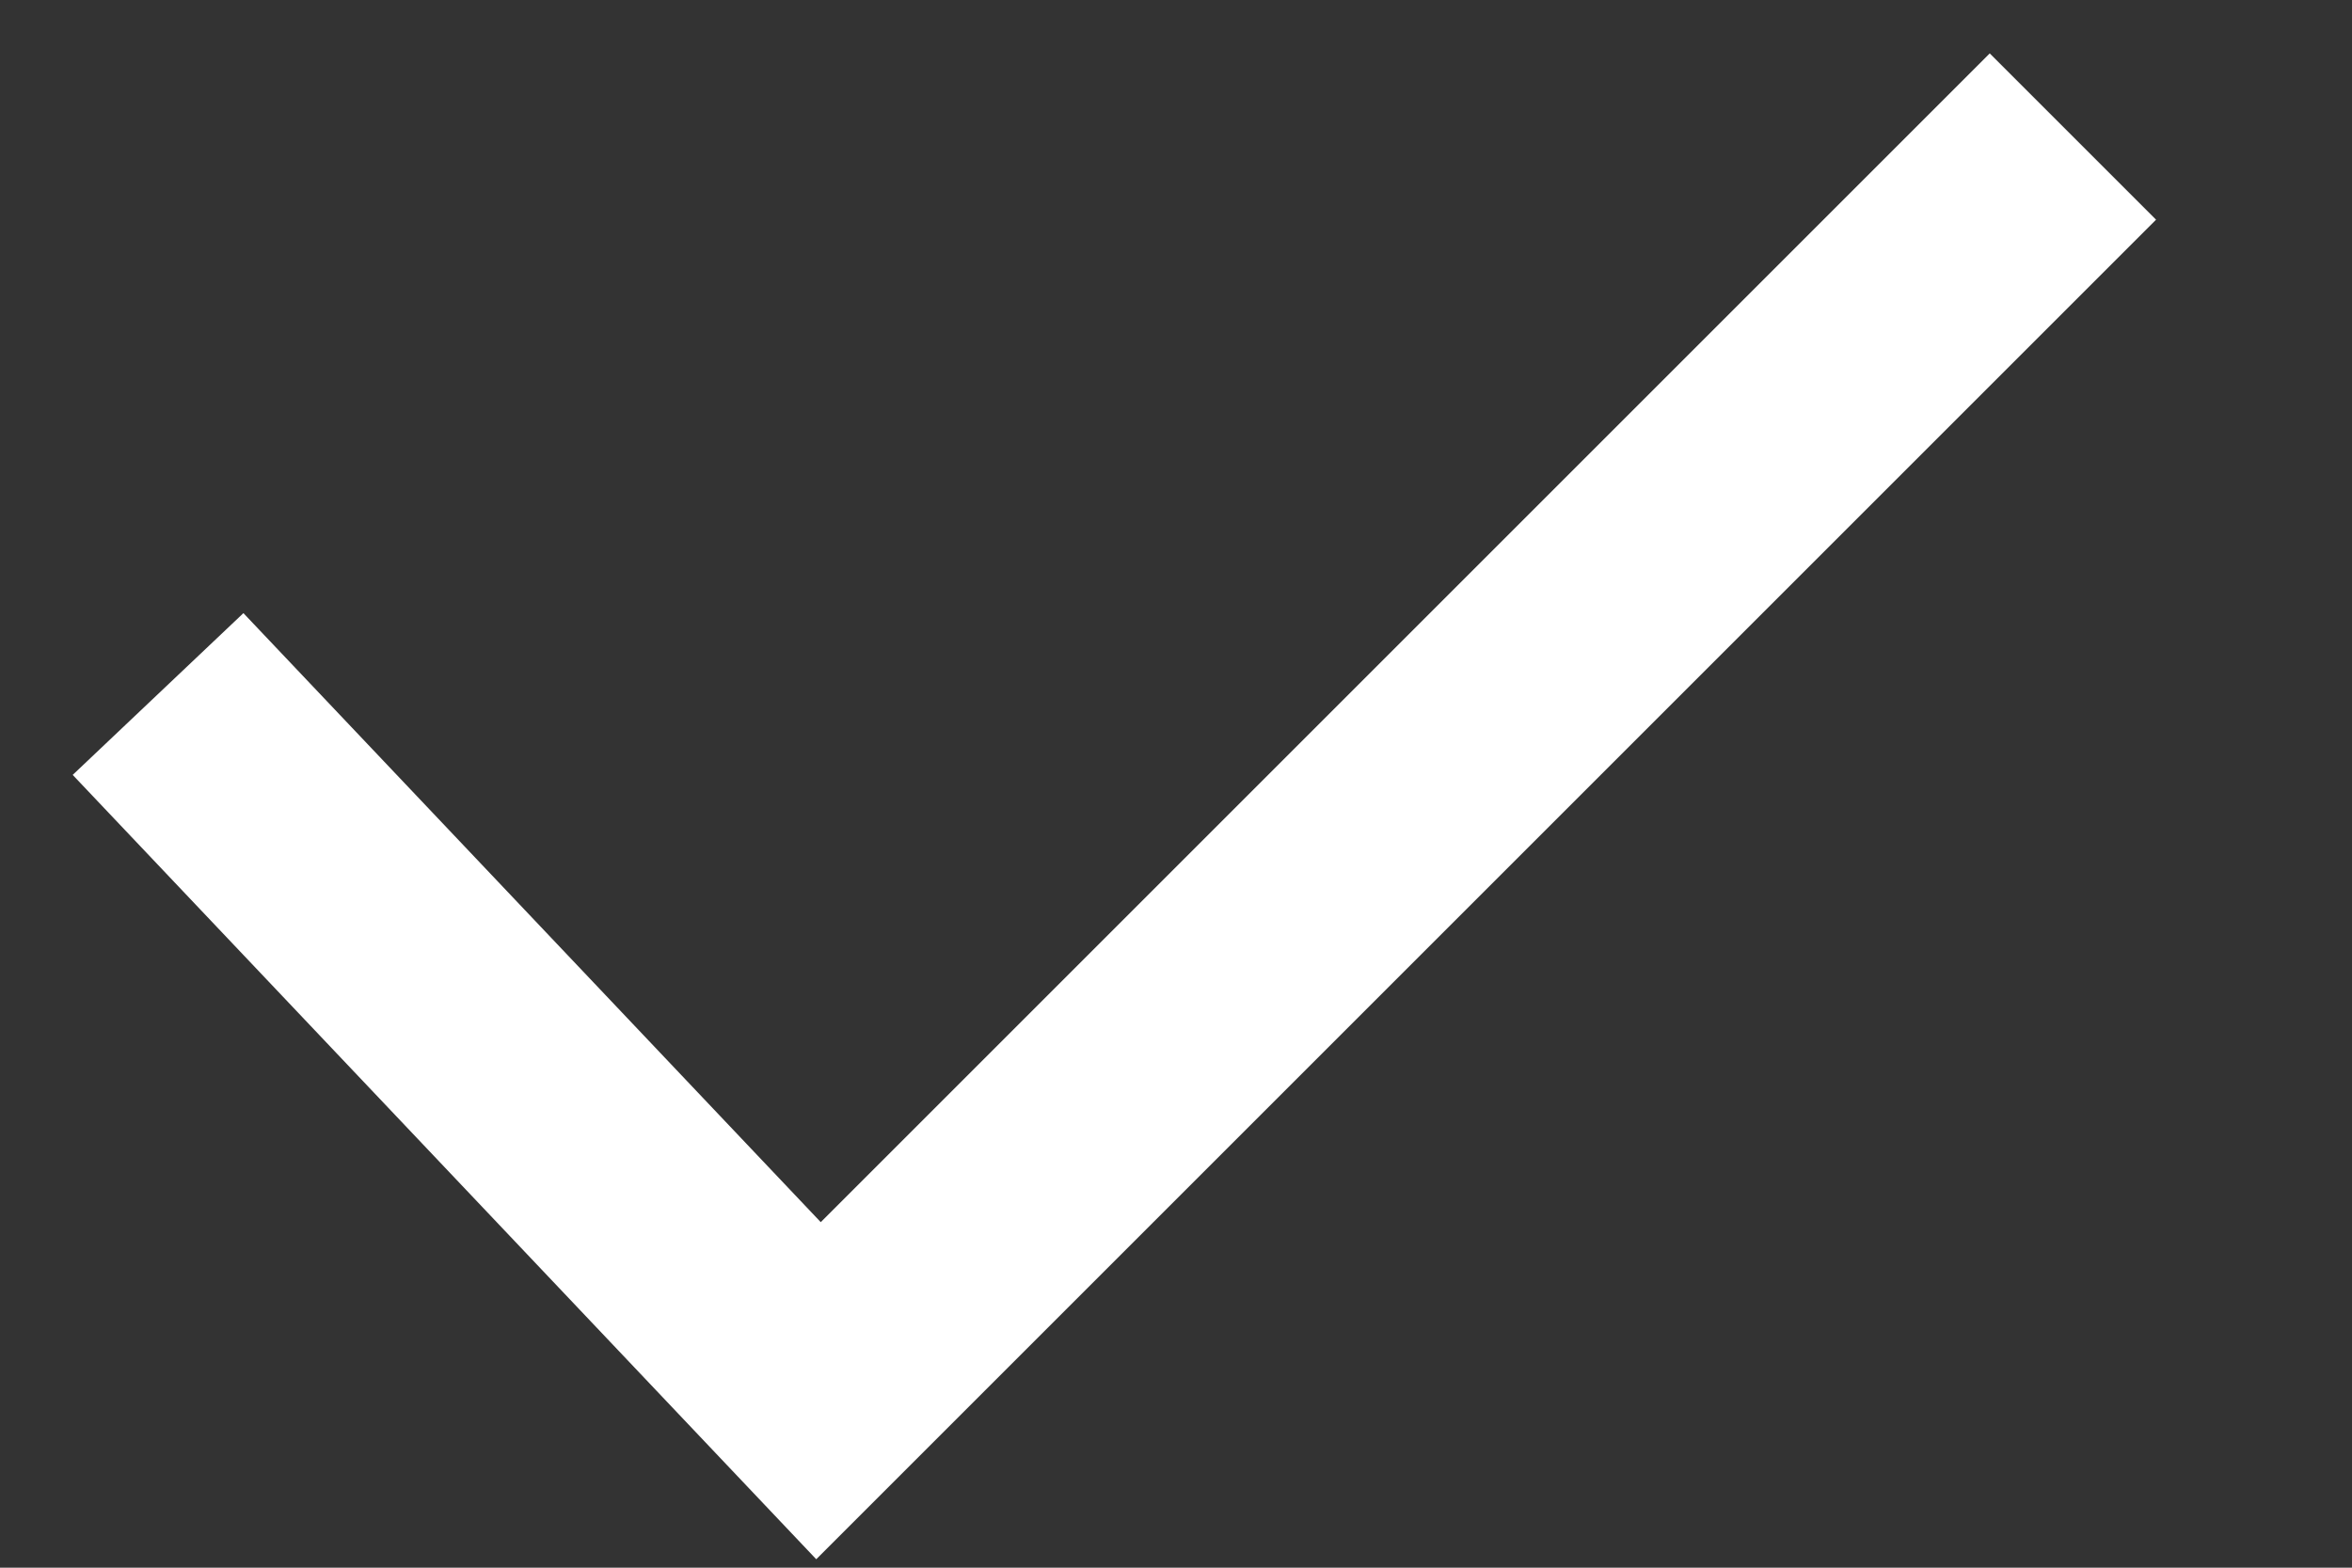 <svg width="15" height="10" viewBox="0 0 15 10" fill="none" xmlns="http://www.w3.org/2000/svg">
<rect x="0" y="0" width="15" height="10" fill="#333333" stroke="none"/>
<path d="M1.008 4.427L5.22 8.871L13.22 0.871" stroke="white" stroke-width="1.5"/>
</svg>
